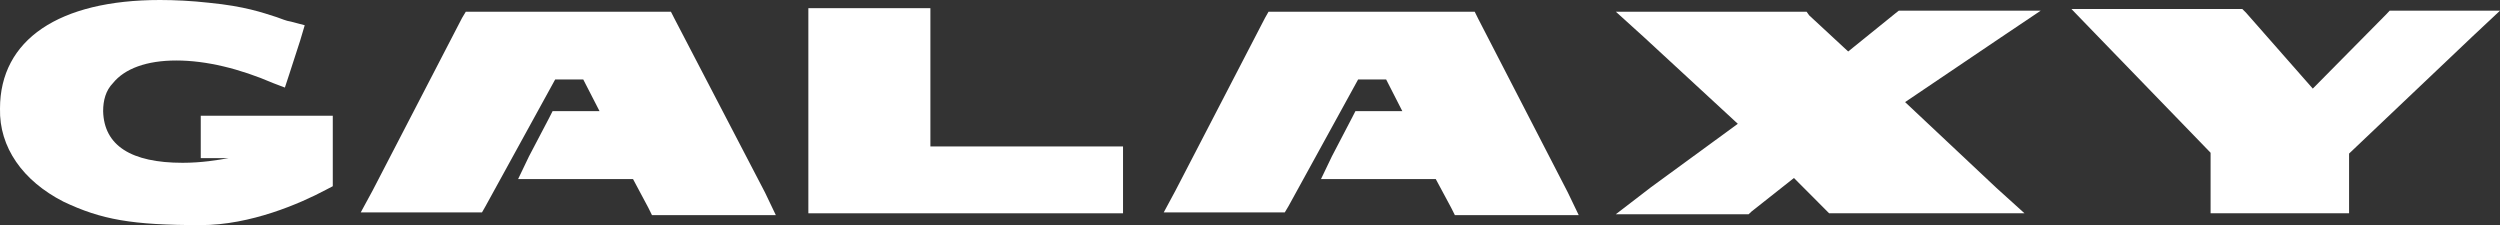 <?xml version="1.0" encoding="UTF-8"?>
<svg id="Ebene_2" data-name="Ebene 2" xmlns="http://www.w3.org/2000/svg" viewBox="0 0 480.2 43.24">
  <rect x="0" y="0" width="480.2" height="43.24" fill="#333333" stroke="none"/>
  <defs>
    <style>
      .cls-1 {
        fill: #fff;
        fill-rule: evenodd;
      }
    </style>
  </defs>
  <g id="Layer_1" data-name="Layer 1">
    <g>
      <path class="cls-1" d="M38.57,43.24c-13.19,0-19.1-1.04-26.39-4.51C4.36,34.73-.17,28.29,0,20.85,0,7.64,11.3,0,30.74,0c2.79,0,6.09.16,9.39.53,6.94.68,10.25,1.88,13.01,2.76,1.05.35,1.73.71,2.78.87l2.61.69-.88,2.96-2.08,6.42-.85,2.59-2.26-.86c-6.44-2.78-12.88-4.34-18.59-4.34s-9.92,1.56-12.17,4.34c-1.38,1.41-1.89,3.31-1.89,5.39.16,6.61,5.38,9.92,15.27,9.92,3.65,0,6.78-.53,8.86-.9h-5.38v-8.14h25.36v13.54l-1.36.71c-4.9,2.61-14.44,6.76-23.99,6.76"/>
      <polygon class="cls-1" points="215.71 40.97 213.3 40.97 157.71 40.97 155.27 40.97 155.27 38.19 155.27 4.32 155.27 1.57 157.71 1.57 176.28 1.57 178.71 1.57 178.71 4.32 178.71 28.13 213.3 28.13 215.71 28.13 215.71 30.91 215.71 38.19 215.71 40.97"/>
      <polygon class="cls-1" points="149.02 41.32 144.85 41.32 126.61 41.32 125.23 41.32 124.54 39.92 121.59 34.39 103.69 34.39 99.52 34.39 101.61 30.03 105.44 22.73 106.14 21.35 107.51 21.35 115.16 21.35 112.03 15.26 106.64 15.26 93.27 39.59 92.58 40.8 91.19 40.8 73.65 40.8 69.29 40.8 71.56 36.62 88.75 3.45 89.47 2.25 90.83 2.25 127.67 2.25 128.87 2.25 129.58 3.64 146.94 36.97 149.02 41.32"/>
      <polygon class="cls-1" points="303.24 41.32 299.06 41.32 280.84 41.32 279.45 41.32 278.75 39.92 275.78 34.39 257.91 34.39 253.74 34.39 255.83 30.03 259.64 22.73 260.35 21.35 261.74 21.35 269.36 21.35 266.25 15.26 260.87 15.26 247.5 39.59 246.78 40.8 245.4 40.8 227.87 40.8 223.53 40.8 225.78 36.62 242.98 3.45 243.66 2.25 245.04 2.25 281.88 2.25 283.26 2.25 283.95 3.64 301.15 36.97 303.24 41.32"/>
      <polygon class="cls-1" points="335.88 41.15 335.01 41.15 318.52 41.15 310.37 41.15 317.15 35.94 333.8 23.78 315.74 7.11 310.37 2.25 317.31 2.25 346.15 2.25 347.01 2.25 347.51 2.95 355 9.89 364.02 2.6 364.72 2.05 365.42 2.05 383.12 2.05 391.98 2.05 384.18 7.29 365.93 19.61 383.49 36.11 388.87 40.97 382.08 40.97 352.21 40.97 351.34 40.97 350.65 40.28 344.58 34.19 336.43 40.63 335.88 41.15"/>
      <polygon class="cls-1" points="451.21 40.97 448.94 40.97 427.06 40.97 424.61 40.97 424.61 38.19 424.61 29.34 402.58 6.59 397.88 1.73 404.14 1.73 429.67 1.73 430.7 1.73 431.4 2.42 444.24 17.02 458.33 2.77 459.01 2.05 459.89 2.05 473.44 2.05 480.2 2.05 474.99 6.93 451.21 29.5 451.21 38.19 451.21 40.97"/>
    </g>
  </g>
</svg>